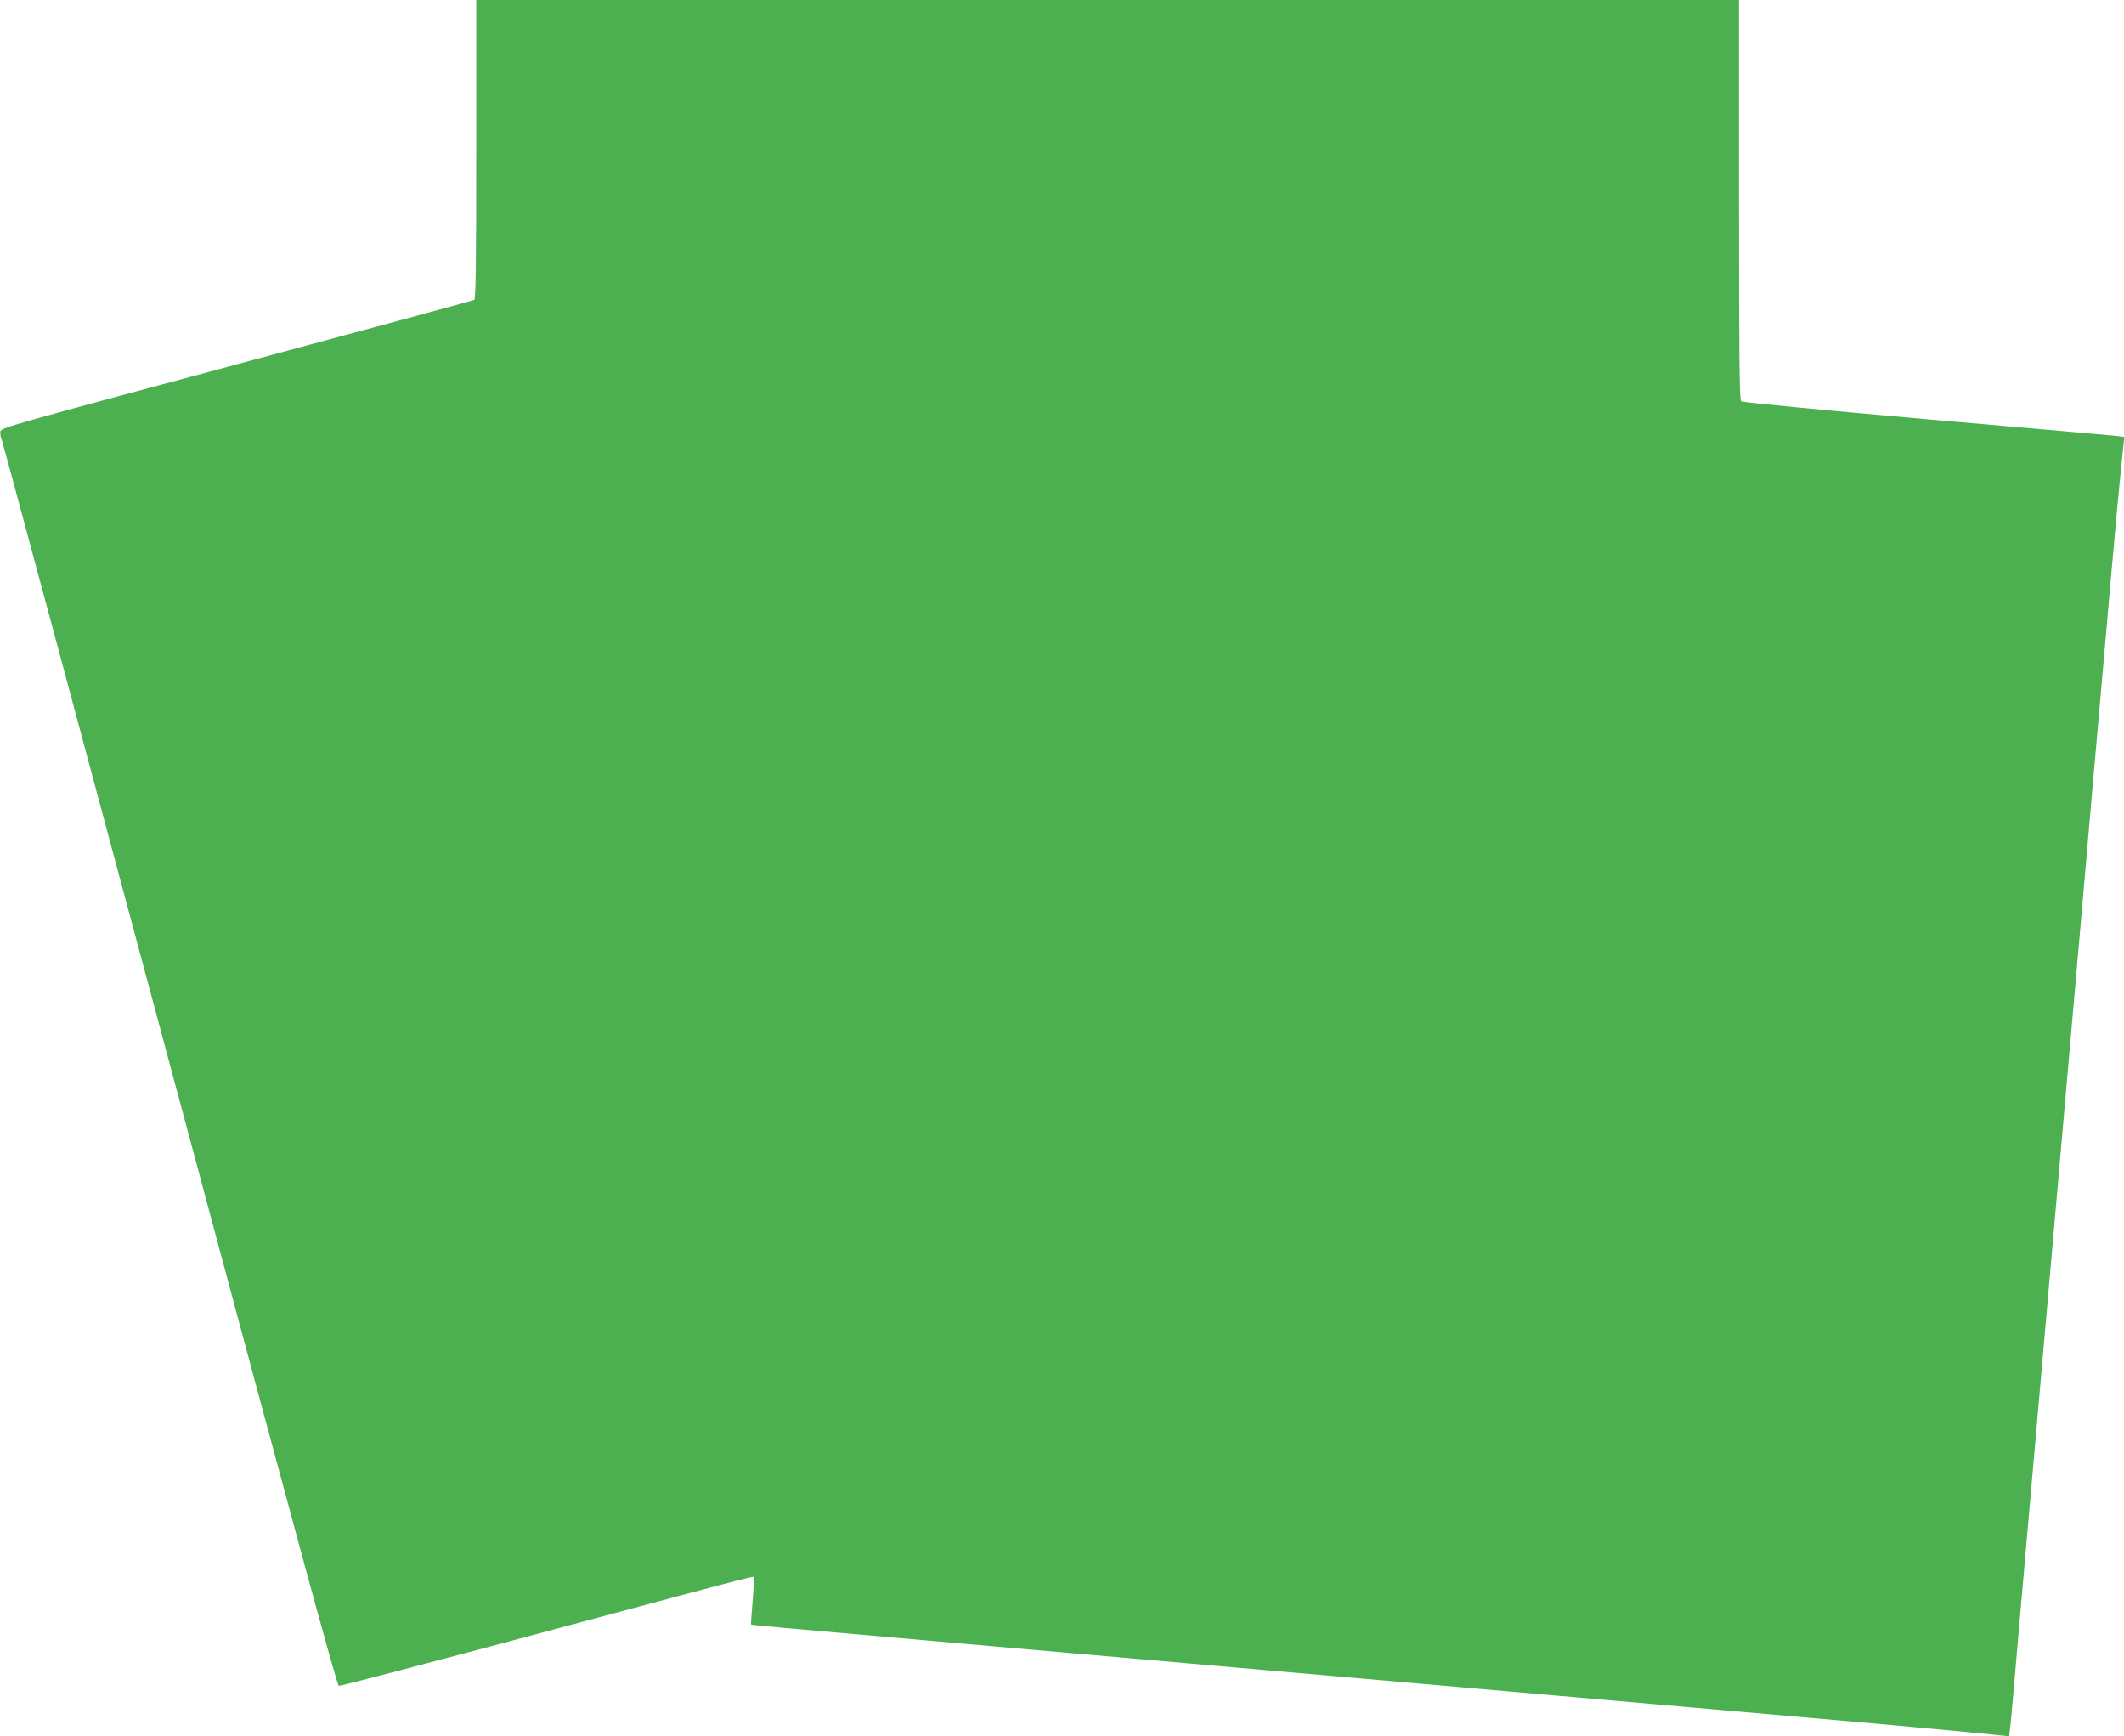 <?xml version="1.0" standalone="no"?>
<!DOCTYPE svg PUBLIC "-//W3C//DTD SVG 20010904//EN"
 "http://www.w3.org/TR/2001/REC-SVG-20010904/DTD/svg10.dtd">
<svg version="1.0" xmlns="http://www.w3.org/2000/svg"
 width="1280pt" height="1046pt" viewBox="0 0 1280 1046"
 preserveAspectRatio="xMidYMid meet">
<g transform="translate(0,1046) scale(0.1,-0.1)"
fill="#4caf50" stroke="none">
<path d="M2870 9561 c0 -709 -3 -902 -12 -908 -7 -4 -652 -179 -1433 -389
-1331 -357 -1420 -382 -1423 -403 -2 -13 2 -37 9 -53 7 -17 463 -1712 1014
-3767 757 -2823 1005 -3737 1017 -3739 8 -2 562 143 1229 322 1430 383 1265
341 1271 324 3 -7 -1 -71 -7 -143 -6 -71 -10 -132 -9 -133 3 -4 105 -13 1234
-112 437 -38 1209 -106 1715 -150 972 -85 1997 -175 3313 -290 677 -59 1045
-93 1274 -117 l46 -5 6 54 c4 29 27 287 51 573 47 542 110 1260 385 4395 32
377 91 1046 130 1487 59 682 93 1054 117 1274 l5 46 -54 7 c-29 3 -546 49
-1148 101 -618 54 -1100 101 -1107 107 -11 8 -13 241 -13 1214 l0 1204 -3805
0 -3805 0 0 -899z"/>
</g>
</svg>
